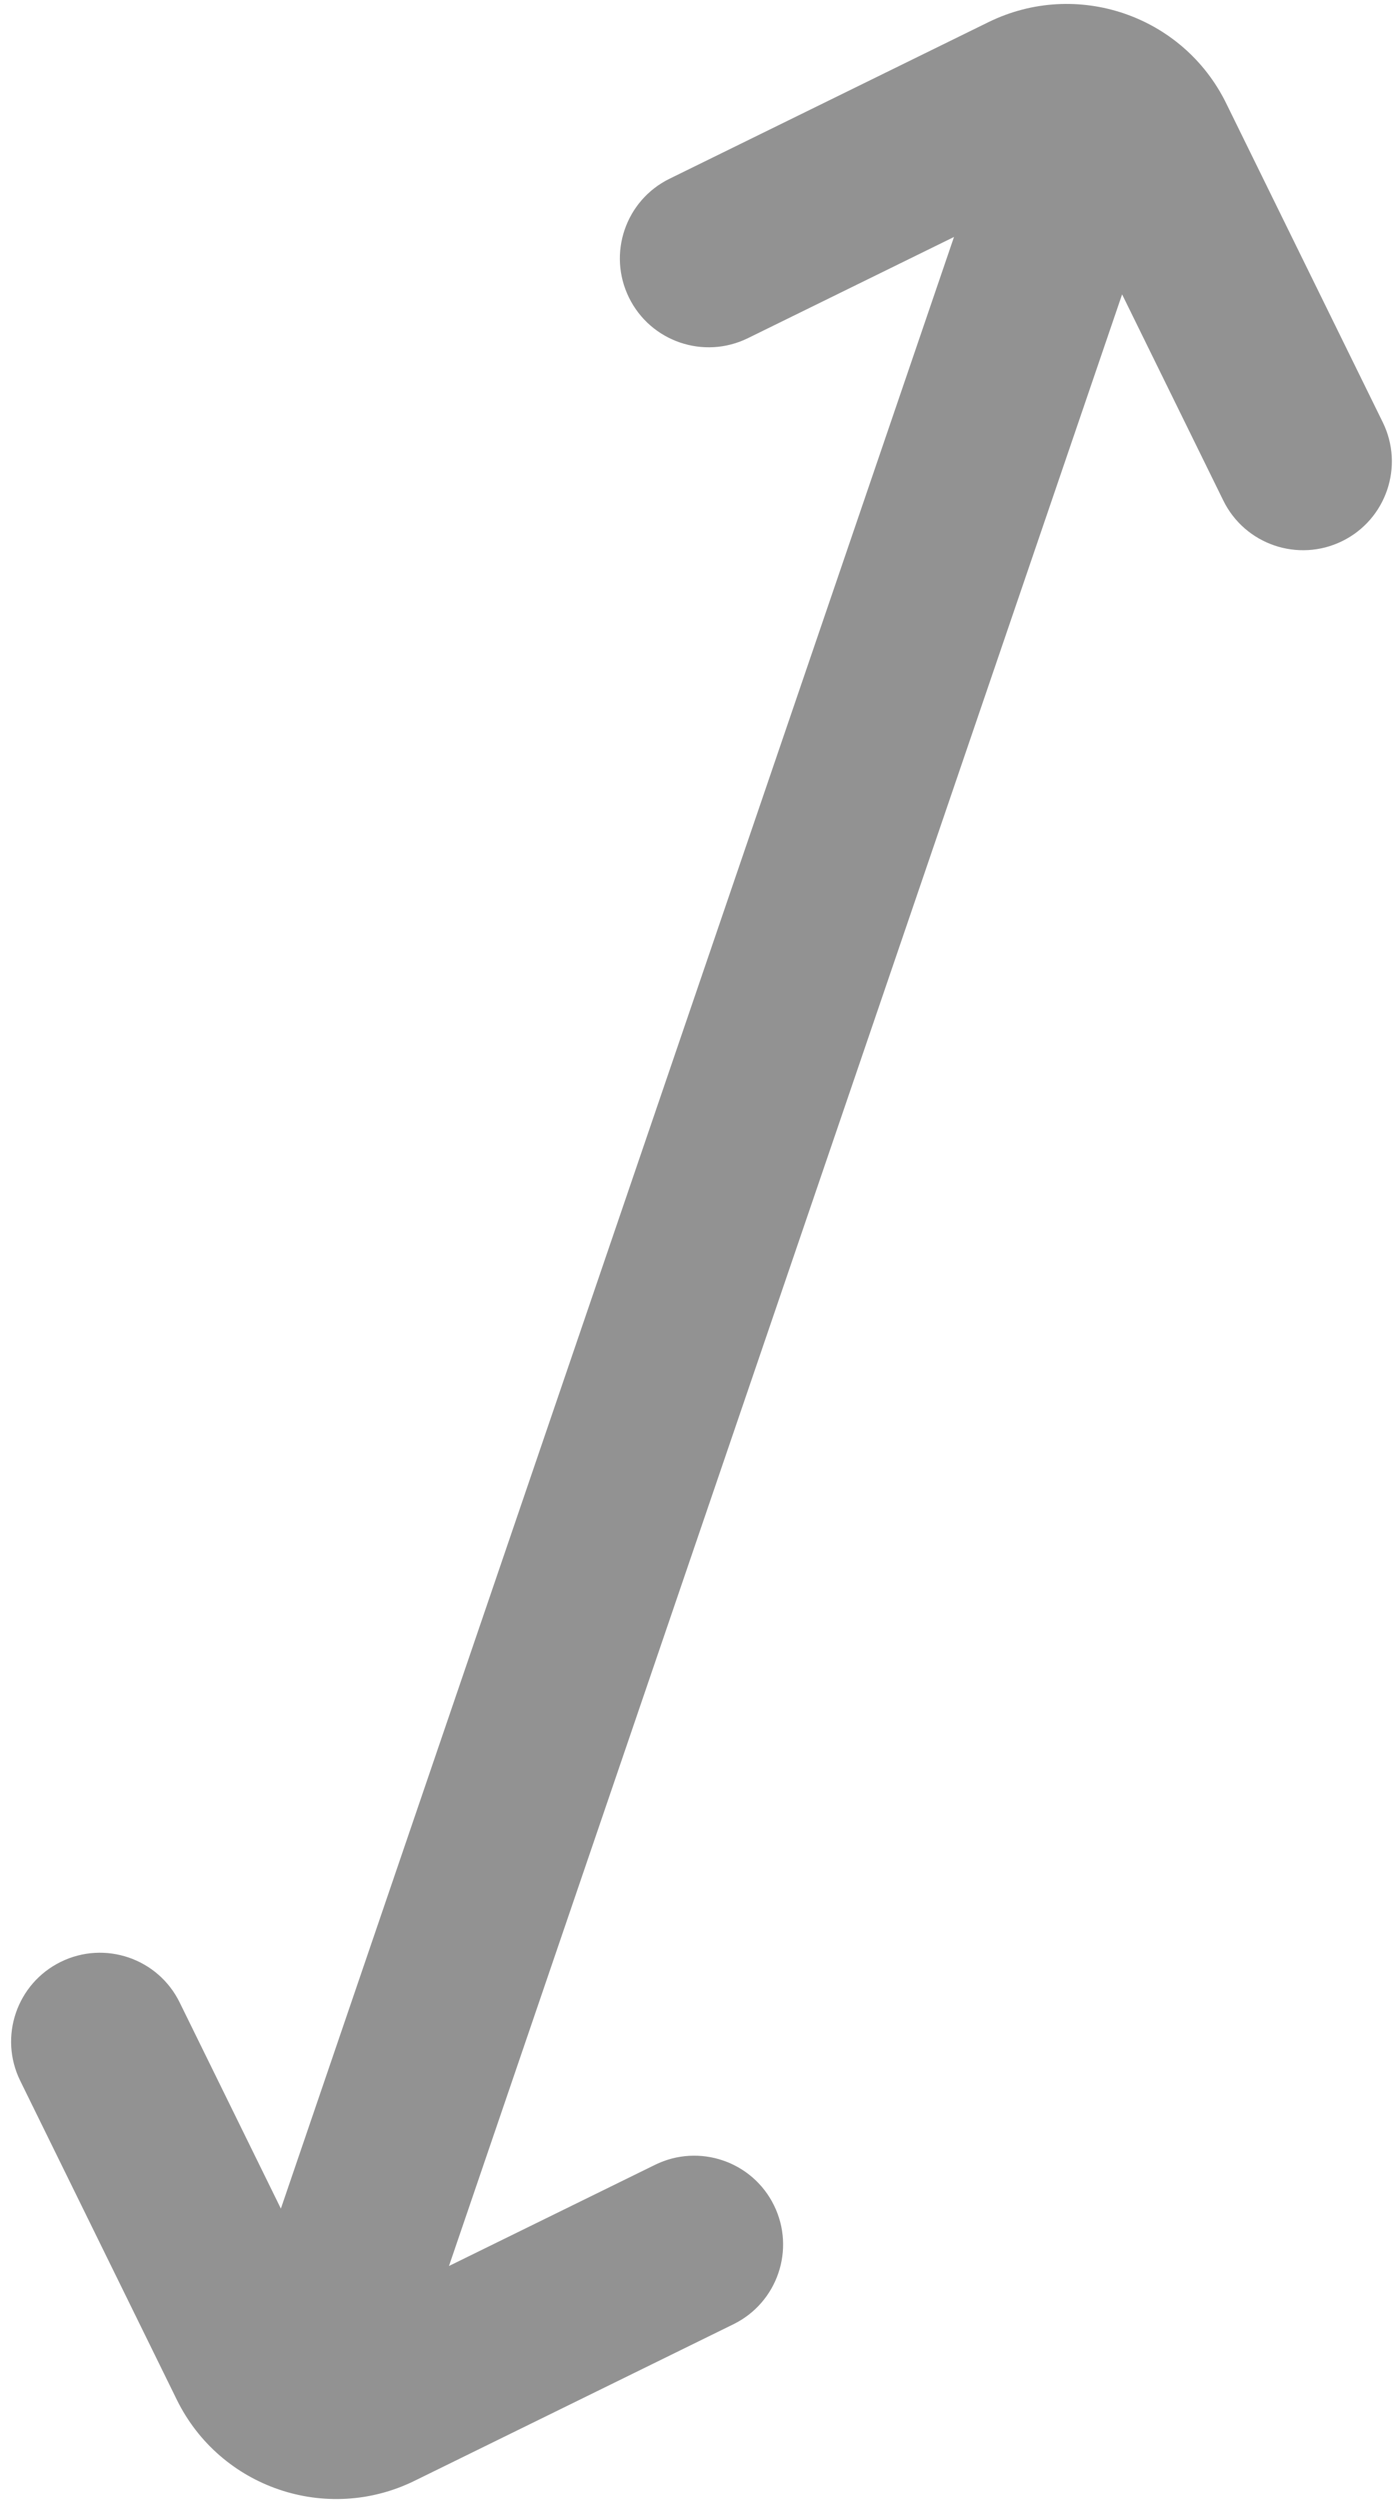 <?xml version="1.0" encoding="UTF-8"?> <svg xmlns="http://www.w3.org/2000/svg" width="56" height="100" viewBox="0 0 56 100" fill="none"><path d="M48.932 20.02C49.797 21.781 51.926 22.508 53.687 21.644C55.449 20.779 56.175 18.65 55.31 16.889L49.048 4.133C47.319 0.61 43.061 -0.843 39.538 0.886L26.782 7.149C25.021 8.013 24.294 10.142 25.159 11.903C26.024 13.665 28.152 14.391 29.914 13.527L38.16 9.478L11.235 88.339L7.186 80.092C6.322 78.331 4.193 77.604 2.432 78.469C0.671 79.334 -0.056 81.463 0.808 83.224L7.071 95.98C8.8 99.502 13.058 100.956 16.58 99.227L29.337 92.964C31.098 92.099 31.825 89.971 30.96 88.209C30.095 86.448 27.966 85.721 26.205 86.586L17.959 90.634L44.884 11.774L48.932 20.02Z" fill="#929292"></path></svg> 